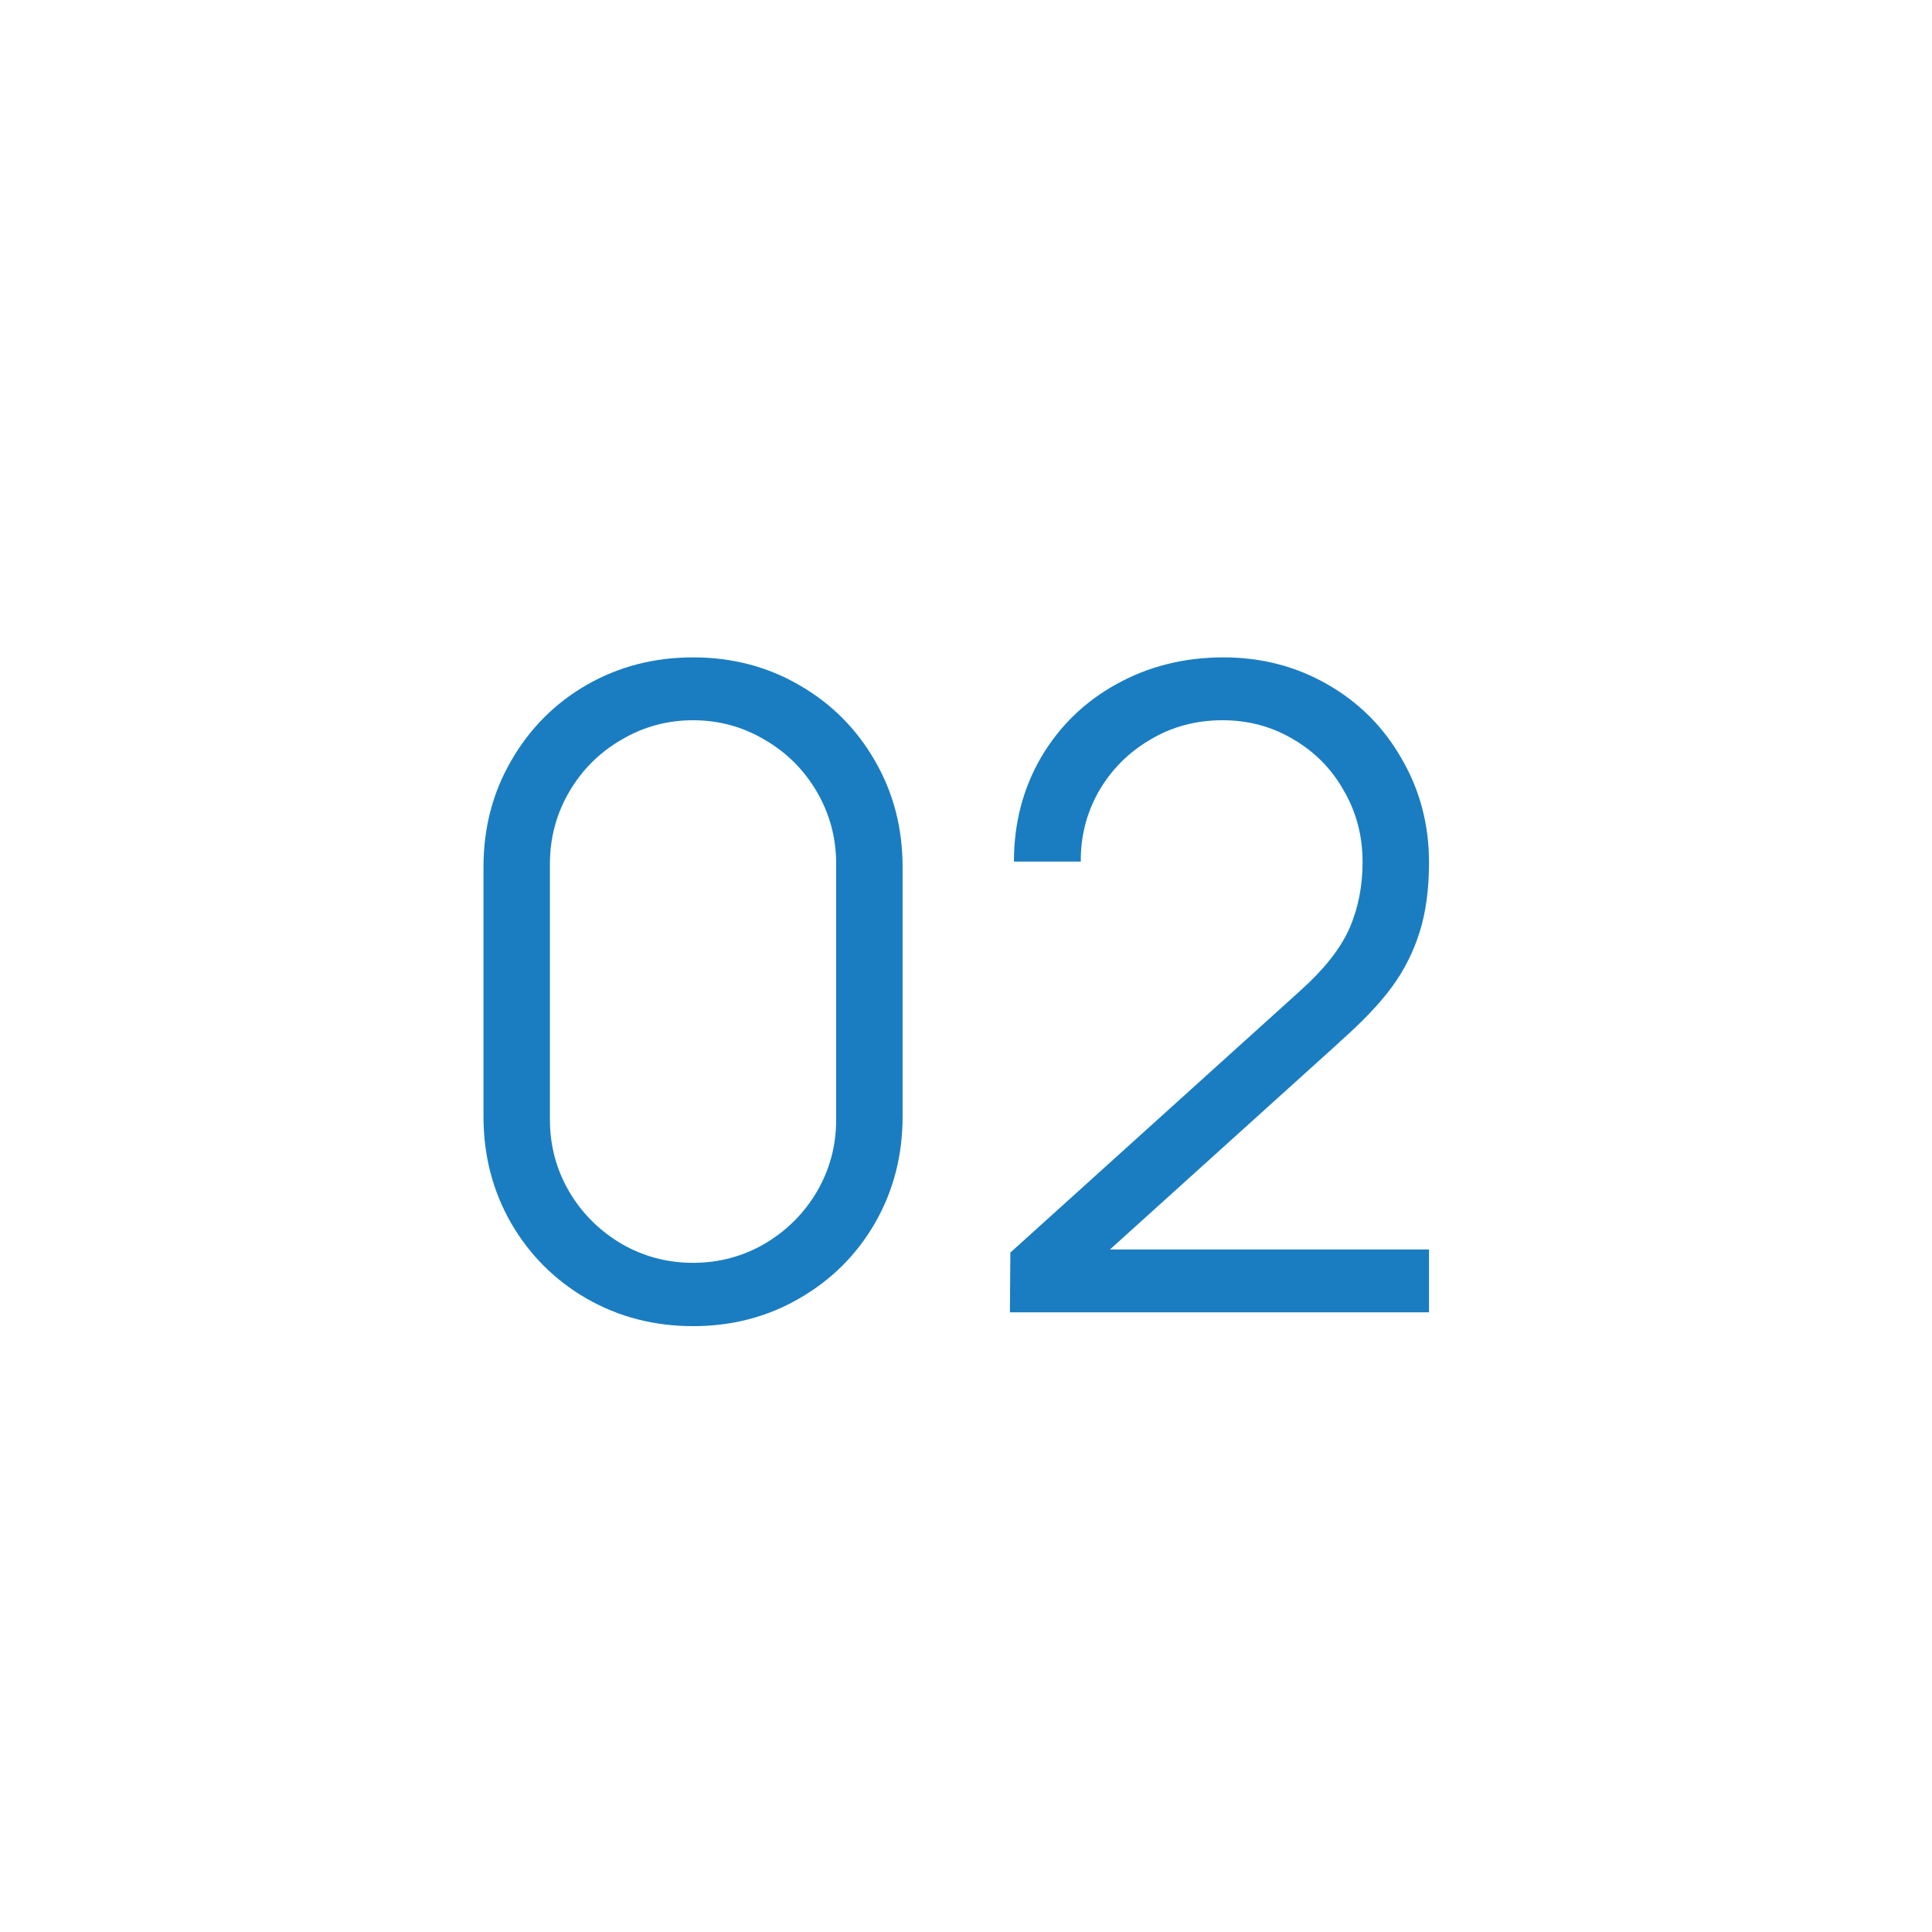 <?xml version="1.0" encoding="UTF-8"?> <svg xmlns="http://www.w3.org/2000/svg" width="78" height="78" viewBox="0 0 78 78" fill="none"><rect width="78" height="78" fill="white"></rect><path d="M27.98 53.54C26.408 53.54 24.974 53.168 23.678 52.424C22.394 51.68 21.38 50.666 20.636 49.382C19.892 48.086 19.52 46.652 19.52 45.08V35C19.52 33.428 19.892 32 20.636 30.716C21.38 29.42 22.394 28.4 23.678 27.656C24.974 26.912 26.408 26.54 27.98 26.54C29.552 26.54 30.98 26.912 32.264 27.656C33.56 28.4 34.58 29.42 35.324 30.716C36.068 32 36.44 33.428 36.44 35V45.08C36.44 46.652 36.068 48.086 35.324 49.382C34.58 50.666 33.56 51.68 32.264 52.424C30.98 53.168 29.552 53.54 27.98 53.54ZM27.98 50.984C29.024 50.984 29.99 50.726 30.878 50.21C31.766 49.682 32.468 48.98 32.984 48.104C33.5 47.216 33.758 46.25 33.758 45.206V34.874C33.758 33.83 33.5 32.864 32.984 31.976C32.468 31.088 31.766 30.386 30.878 29.87C29.99 29.342 29.024 29.078 27.98 29.078C26.936 29.078 25.97 29.342 25.082 29.87C24.194 30.386 23.492 31.088 22.976 31.976C22.46 32.864 22.202 33.83 22.202 34.874V45.206C22.202 46.25 22.46 47.216 22.976 48.104C23.492 48.98 24.194 49.682 25.082 50.21C25.97 50.726 26.936 50.984 27.98 50.984ZM40.773 52.982L40.791 50.57L52.509 39.986C53.457 39.134 54.111 38.306 54.471 37.502C54.831 36.686 55.011 35.786 55.011 34.802C55.011 33.746 54.759 32.786 54.255 31.922C53.763 31.046 53.085 30.356 52.221 29.852C51.357 29.336 50.403 29.078 49.359 29.078C48.279 29.078 47.301 29.342 46.425 29.87C45.549 30.386 44.859 31.082 44.355 31.958C43.863 32.834 43.623 33.776 43.635 34.784H40.935C40.935 33.236 41.301 31.832 42.033 30.572C42.777 29.312 43.791 28.328 45.075 27.62C46.371 26.9 47.811 26.54 49.395 26.54C50.931 26.54 52.335 26.906 53.607 27.638C54.879 28.37 55.875 29.372 56.595 30.644C57.327 31.904 57.693 33.296 57.693 34.82C57.693 35.888 57.567 36.824 57.315 37.628C57.063 38.432 56.691 39.17 56.199 39.842C55.707 40.514 55.005 41.252 54.093 42.056C54.081 42.068 54.069 42.08 54.057 42.092C54.045 42.104 54.033 42.116 54.021 42.128L43.617 51.524L43.203 50.444H57.693V52.982H40.773Z" fill="#1A7DC1"></path></svg> 
